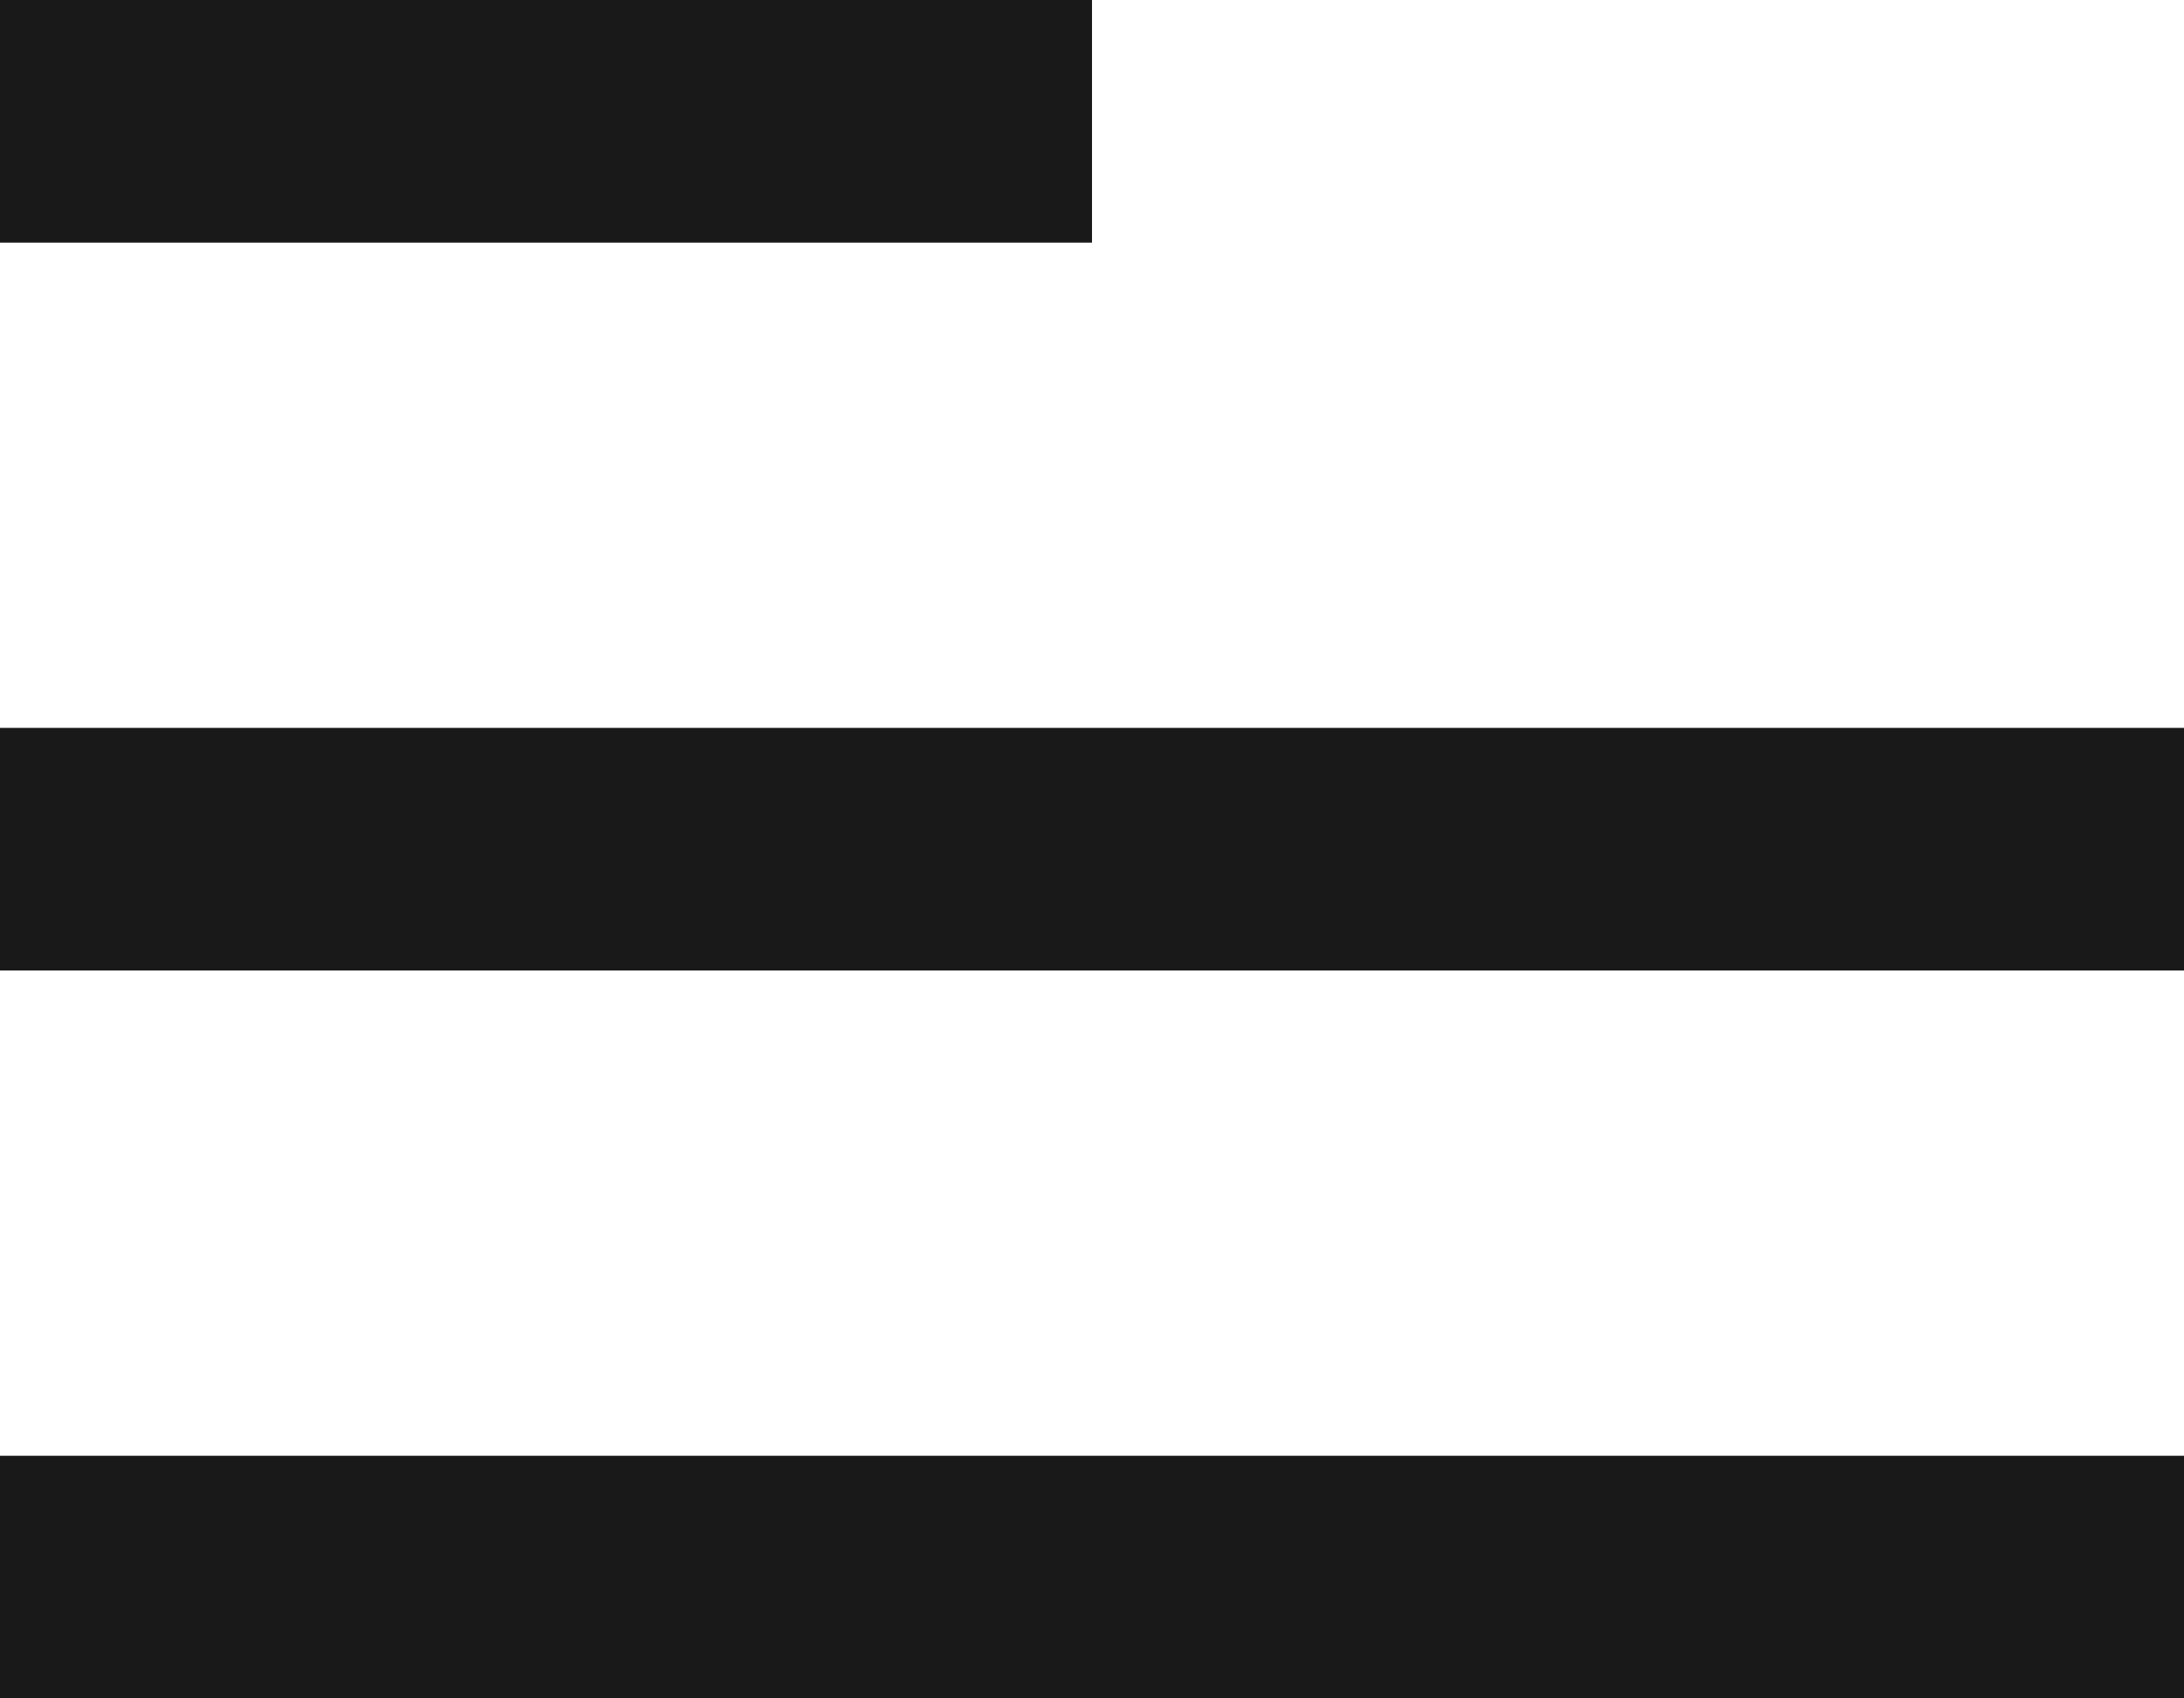 <svg xmlns="http://www.w3.org/2000/svg" width="18" height="14" viewBox="0 0 18 14">
  <g id="그룹_18523" data-name="그룹 18523" transform="translate(12008.46 -15817.191)">
    <rect id="사각형_23693" data-name="사각형 23693" width="18" height="2" transform="translate(-12008.46 15829.191)" fill="#191919"/>
    <rect id="사각형_23694" data-name="사각형 23694" width="18" height="2" transform="translate(-12008.46 15823.191)" fill="#191919"/>
    <rect id="사각형_23865" data-name="사각형 23865" width="9" height="2" transform="translate(-12008.46 15817.191)" fill="#191919"/>
  </g>
</svg>
